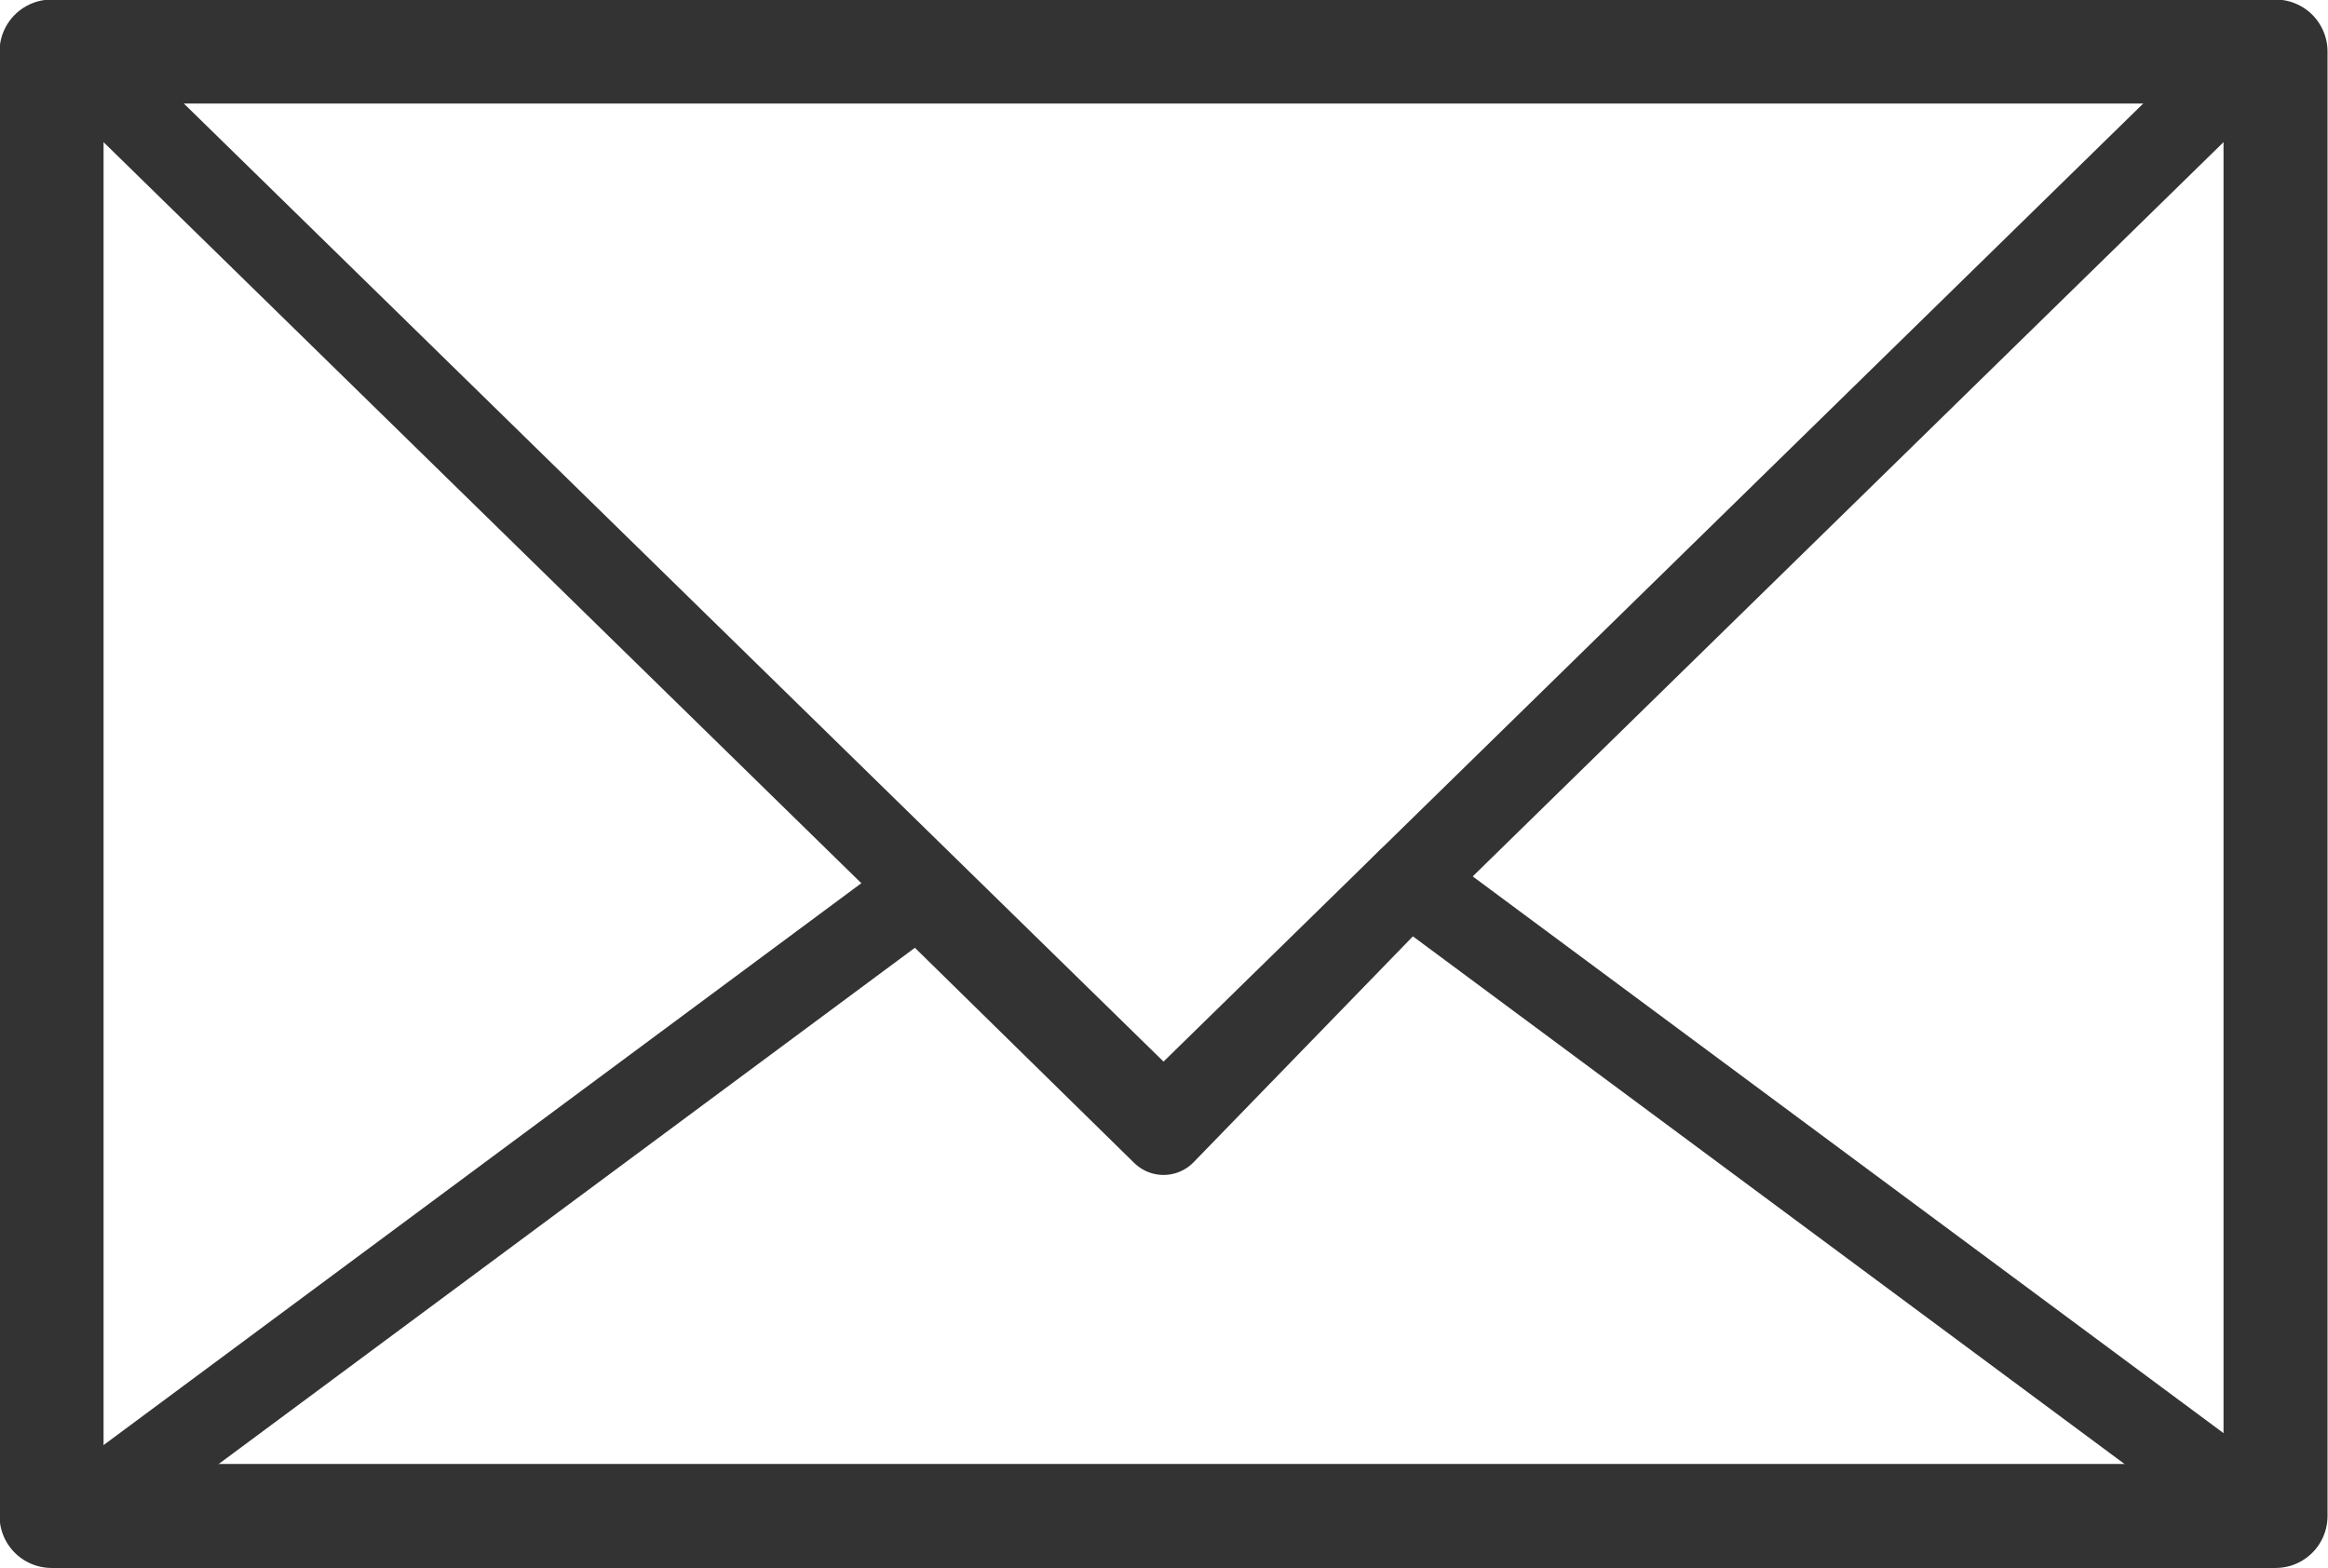 <?xml version="1.0" encoding="UTF-8"?><svg id="_レイヤー_2" xmlns="http://www.w3.org/2000/svg" viewBox="0 0 25.29 17.04"><defs><style>.cls-1{stroke:#000;stroke-miterlimit:10;stroke-width:.16px;}.cls-1,.cls-2,.cls-3{fill:none;}.cls-2{stroke-width:.91px;}.cls-2,.cls-3{stroke:#333;stroke-linecap:round;stroke-linejoin:round;}.cls-3{stroke-width:1.13px;}</style></defs><g id="_レイヤー_1-2"><rect class="cls-1" x=".57" y=".56" width="24.17" height="15.85" rx=".7" ry=".7"/><polygon class="cls-2" points="12.64 12.17 .81 .6 24.47 .6 12.64 12.17"/><polygon class="cls-2" points="12.64 12.31 15.3 9.57 24.47 16.37 .81 16.5 9.98 9.7 12.64 12.31"/><rect class="cls-3" x=".56" y=".56" width="24.16" height="15.91"/></g></svg>